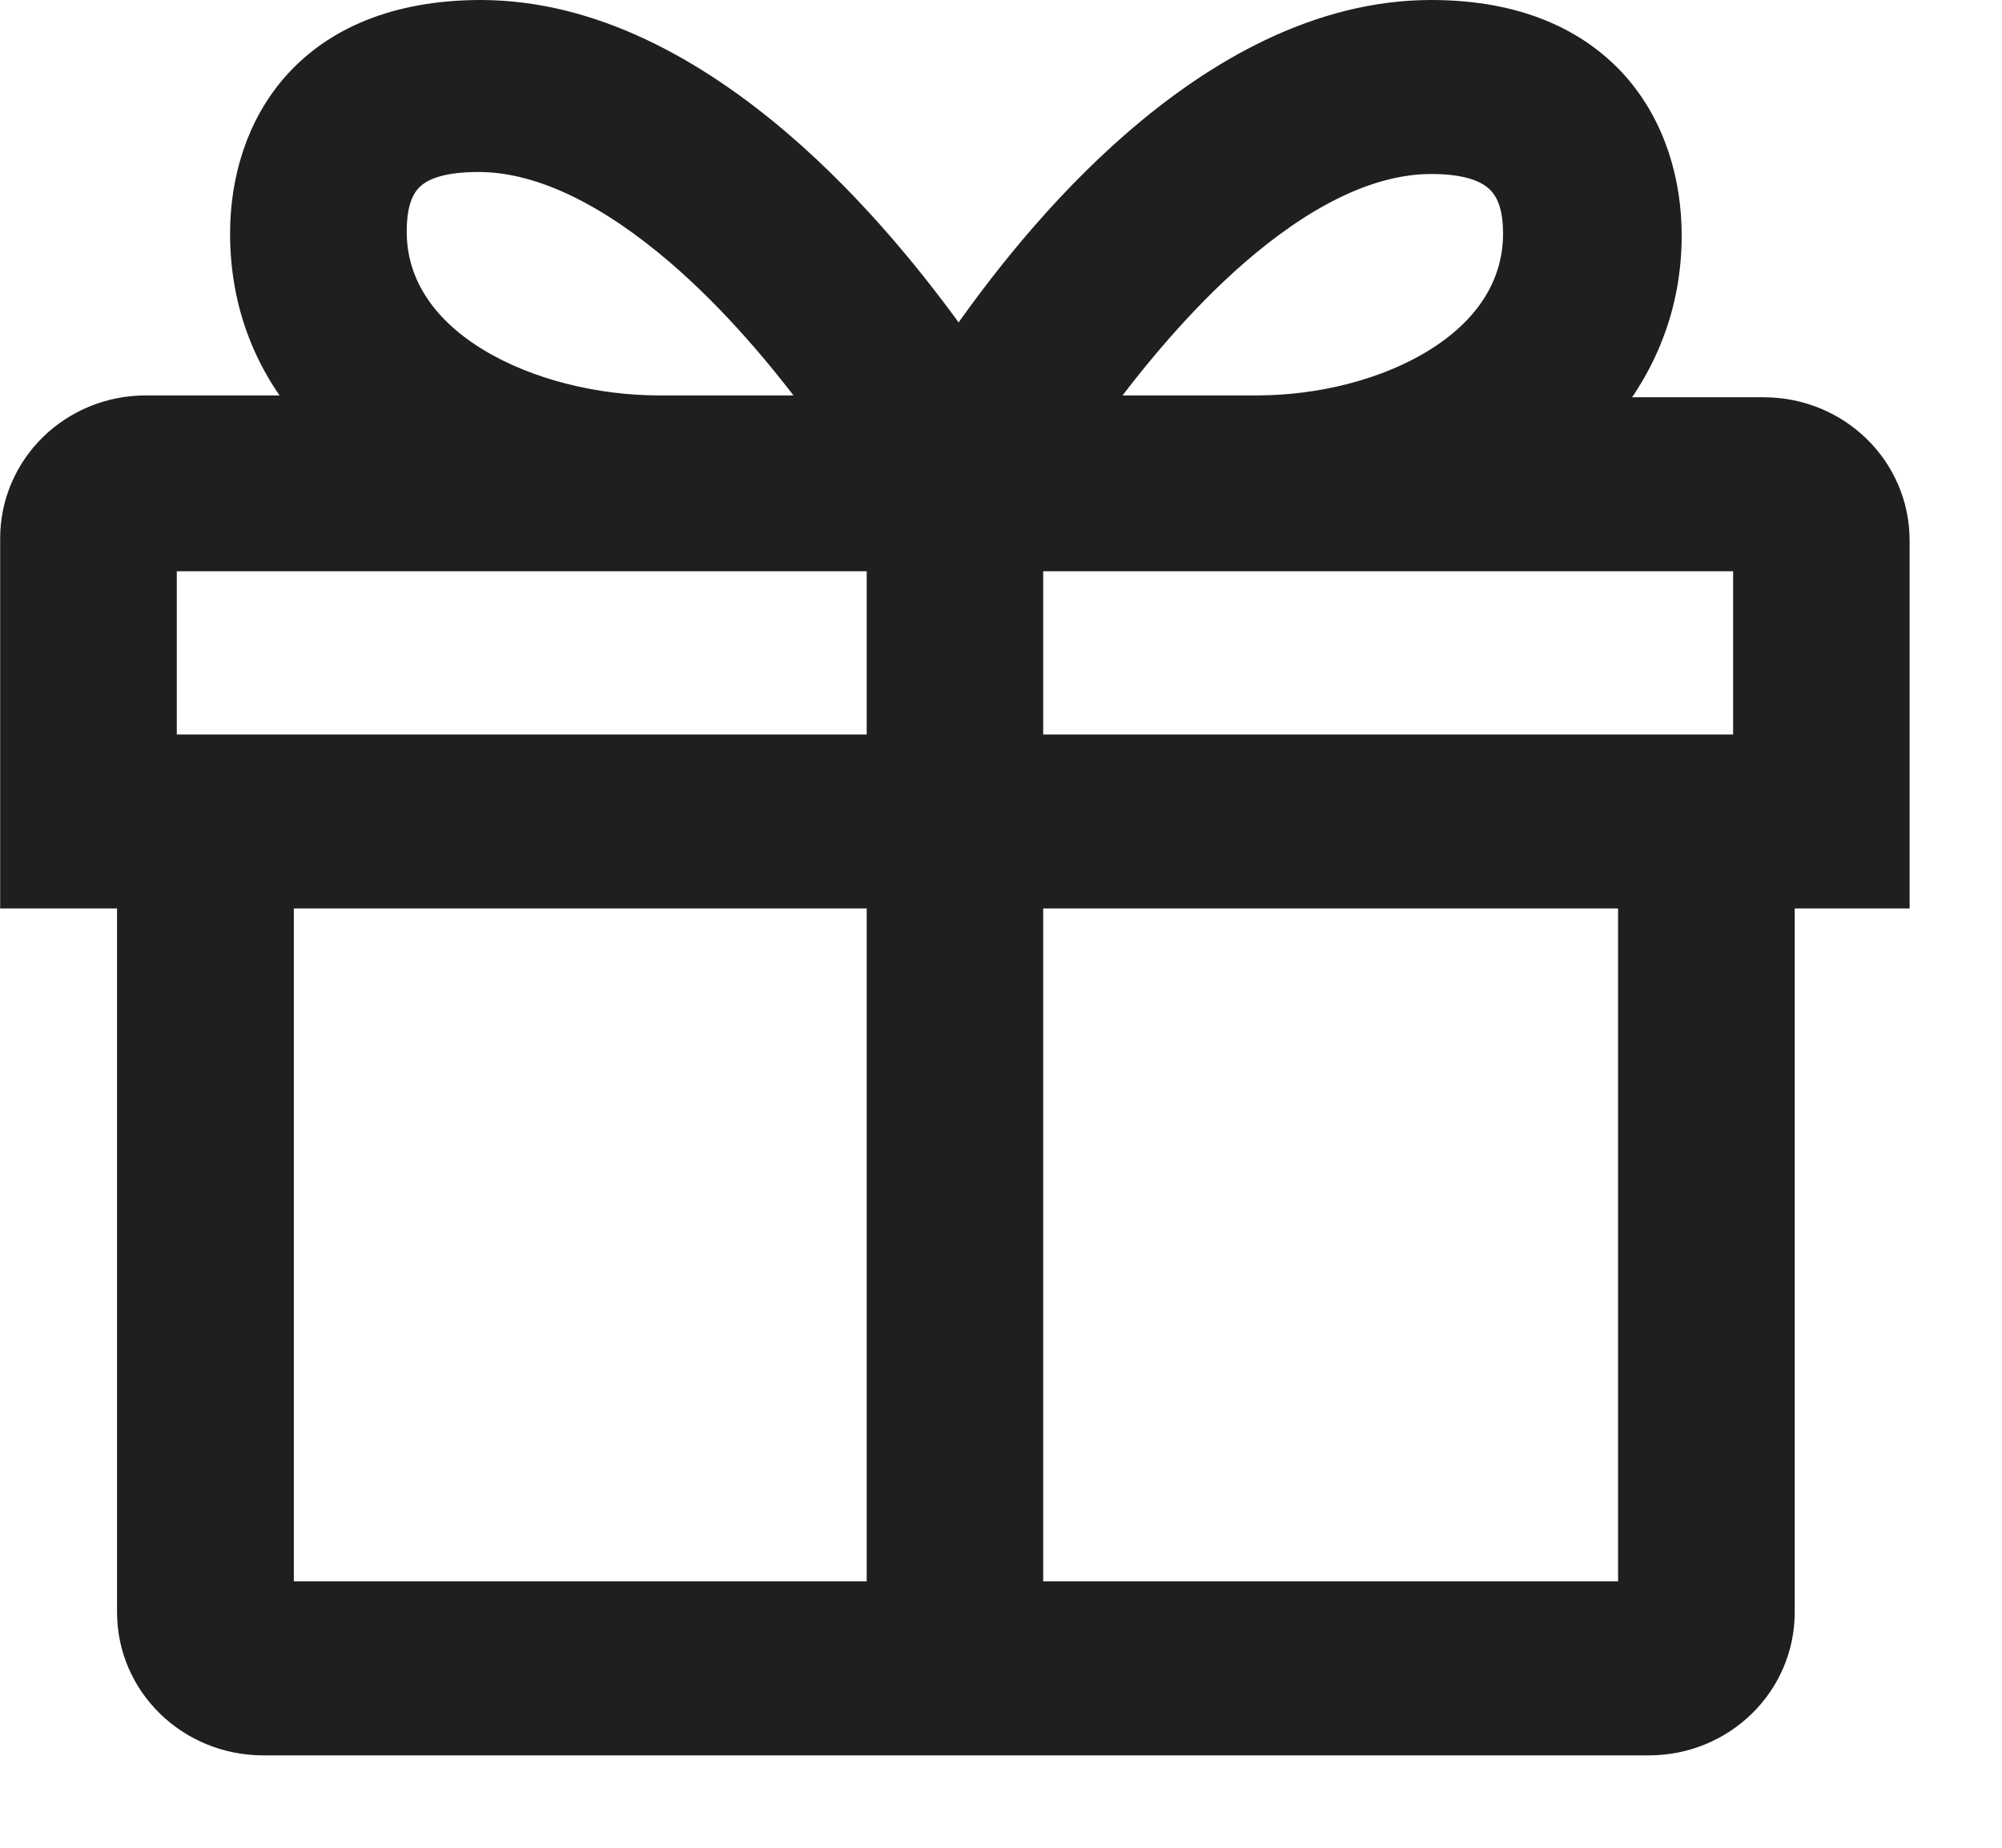 <svg width="13" height="12" viewBox="0 0 13 12" fill="none" xmlns="http://www.w3.org/2000/svg">
<path d="M9.294 0.1C9.844 0.1 10.229 0.281 10.477 0.558C10.722 0.833 10.82 1.192 10.82 1.529C10.82 1.983 10.658 2.366 10.399 2.68H11.453C11.92 2.68 12.3 3.049 12.3 3.51V5.8H11.554V10.47C11.554 10.931 11.174 11.3 10.707 11.3H1.707C1.241 11.299 0.86 10.931 0.86 10.47V5.8H0.101V3.498C0.101 3.036 0.481 2.668 0.947 2.668H2.019C1.754 2.361 1.594 1.977 1.594 1.516C1.594 1.179 1.693 0.823 1.938 0.552C2.186 0.278 2.571 0.101 3.12 0.1C3.841 0.1 4.504 0.476 5.049 0.942C5.543 1.365 5.948 1.873 6.226 2.267C6.496 1.873 6.893 1.365 7.38 0.942C7.916 0.476 8.573 0.1 9.294 0.1ZM6.674 10.37H10.607V5.8H6.674V10.37ZM1.808 10.37H5.728V5.8H1.808V10.37ZM6.674 4.87H11.354V3.61H6.674V4.87ZM1.048 4.87H5.728V3.61H1.048V4.87ZM3.107 1.017C2.884 1.017 2.746 1.061 2.665 1.134C2.587 1.203 2.541 1.317 2.541 1.504C2.541 1.868 2.756 2.157 3.088 2.358C3.421 2.56 3.863 2.668 4.281 2.668H5.352C5.099 2.32 4.774 1.935 4.412 1.625C3.991 1.265 3.538 1.017 3.107 1.017ZM9.294 1.03C8.864 1.03 8.42 1.278 8.01 1.635C7.657 1.943 7.34 2.324 7.09 2.668H8.16C8.578 2.668 9.009 2.56 9.332 2.36C9.654 2.161 9.86 1.876 9.86 1.516C9.86 1.337 9.815 1.223 9.735 1.151C9.653 1.077 9.516 1.03 9.294 1.03Z" fill="#1F1F1F" stroke="#1F1F1F" stroke-width="0.2"/>
</svg>
